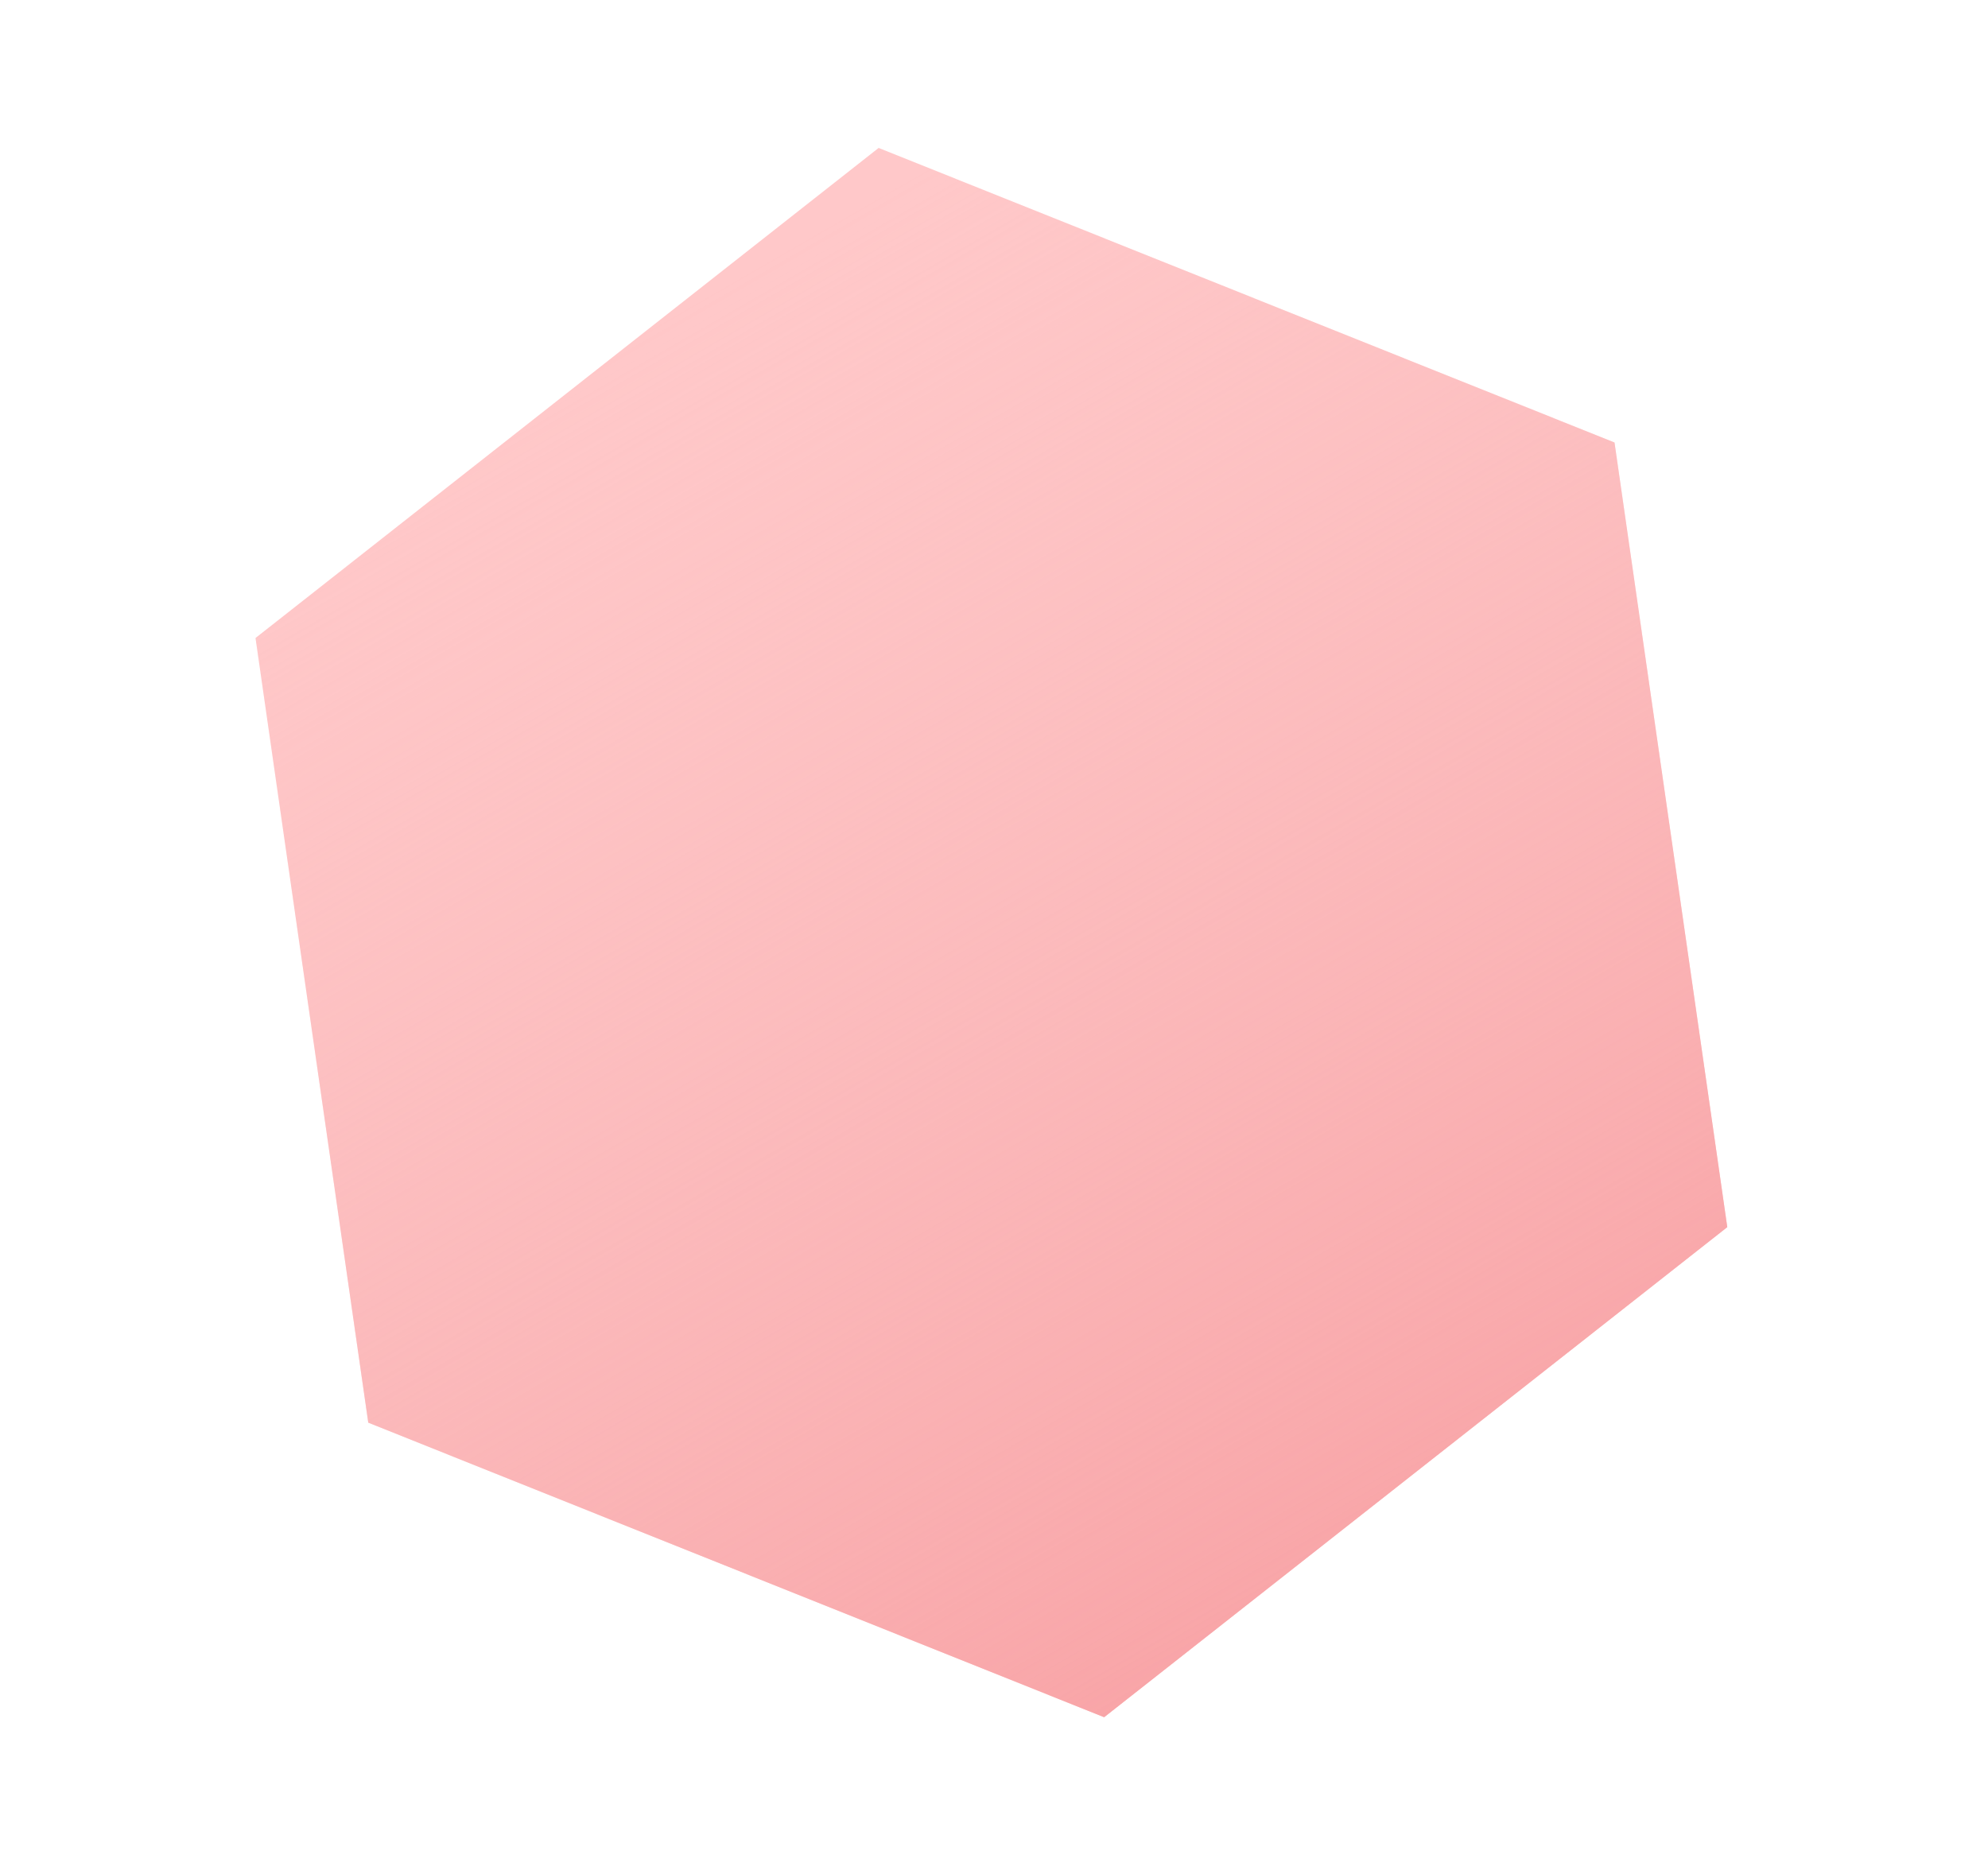 <?xml version="1.0" encoding="UTF-8"?> <!-- Generator: Adobe Illustrator 23.0.2, SVG Export Plug-In . SVG Version: 6.00 Build 0) --> <svg xmlns="http://www.w3.org/2000/svg" xmlns:xlink="http://www.w3.org/1999/xlink" id="Layer_1" x="0px" y="0px" viewBox="0 0 305 287" style="enable-background:new 0 0 305 287;" xml:space="preserve"> <style type="text/css"> .st0{fill:#FFC8C9;} .st1{fill:url(#SVGID_1_);} </style> <path class="st0" d="M39.2,97.9l95.6-75.2l112.9,45.2L265,188.3l-95.6,75.2L56.5,218.3L39.2,97.9z"></path> <linearGradient id="SVGID_1_" gradientUnits="userSpaceOnUse" x1="96.808" y1="240.654" x2="216.833" y2="32.765" gradientTransform="matrix(1 0 0 -1 0 288)"> <stop offset="1.642569e-02" style="stop-color:#F8B5B6;stop-opacity:0"></stop> <stop offset="1" style="stop-color:#F8A1A4"></stop> </linearGradient> <path class="st1" d="M39.2,97.9l95.6-75.2l112.9,45.2L265,188.3l-95.6,75.2L56.5,218.3L39.2,97.9z"></path> </svg> 